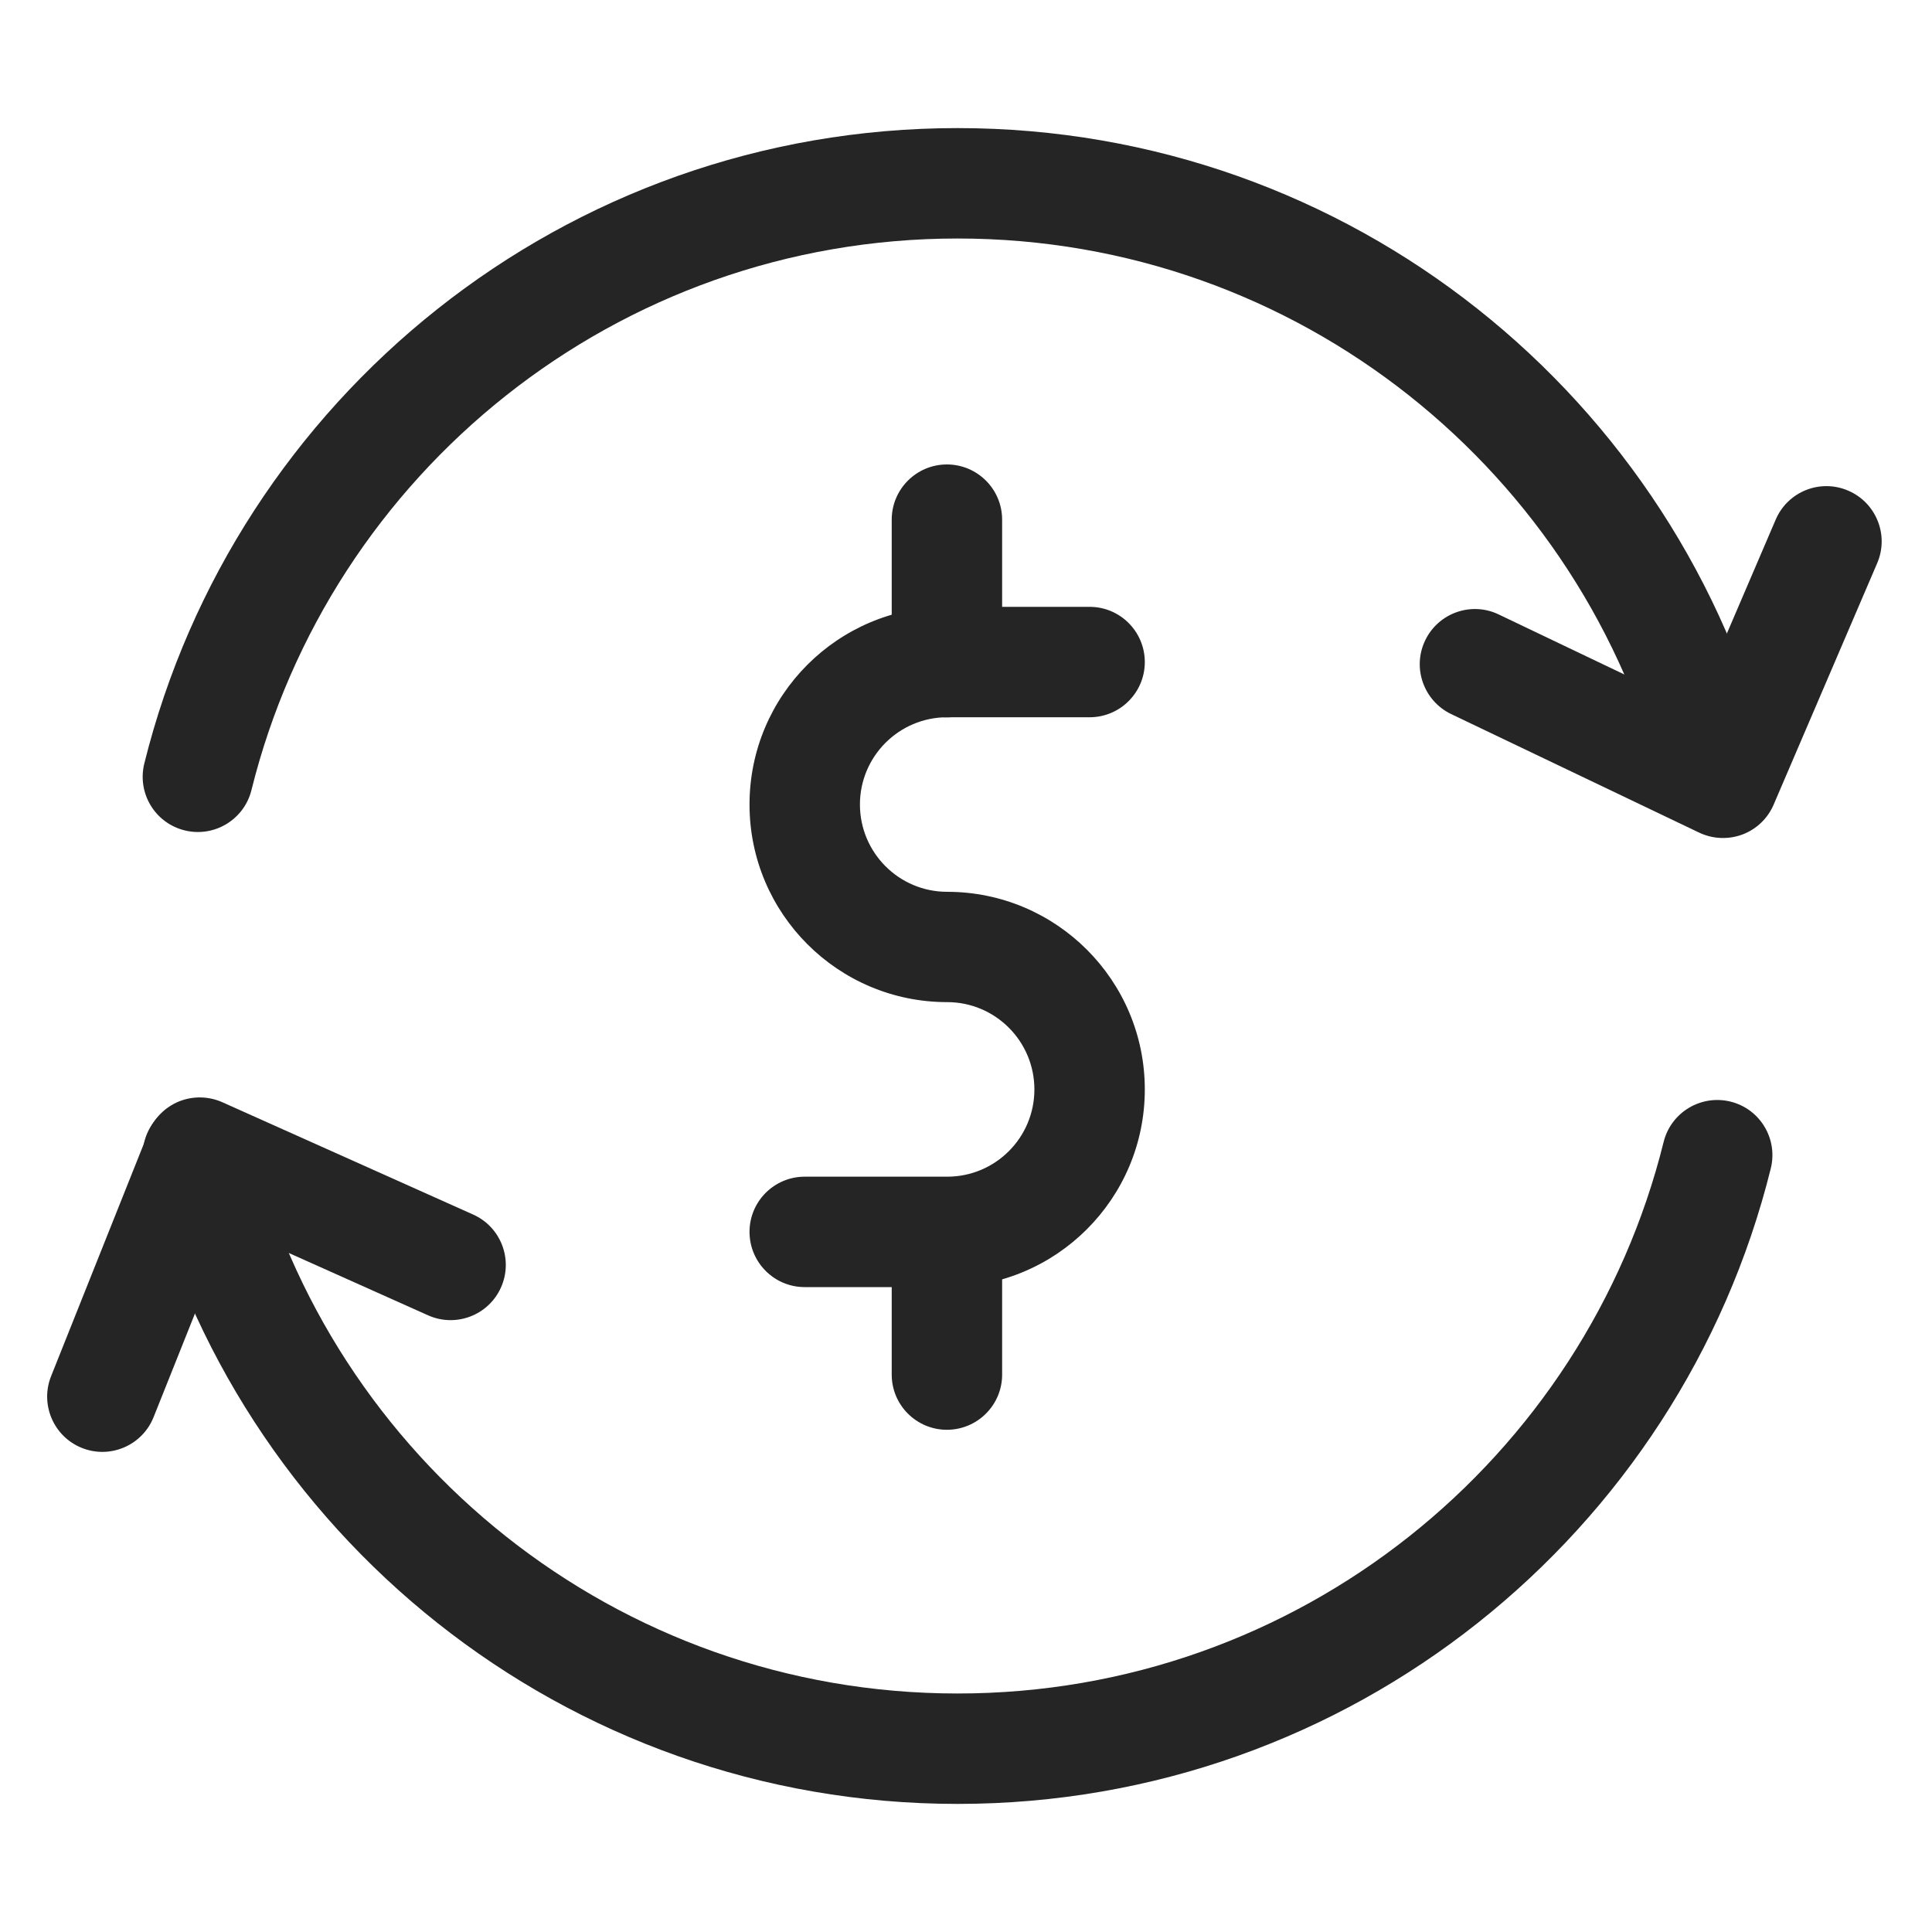 <svg width="20" height="20" viewBox="0 0 20 20" fill="none" xmlns="http://www.w3.org/2000/svg">
<path fill-rule="evenodd" clip-rule="evenodd" d="M7.759 8.328C7.759 7.198 8.675 6.282 9.805 6.282H11.28C11.595 6.282 11.851 6.538 11.851 6.854C11.851 7.169 11.595 7.425 11.28 7.425H9.805C9.306 7.425 8.902 7.83 8.902 8.328C8.902 8.827 9.306 9.232 9.805 9.232C10.935 9.232 11.851 10.148 11.851 11.278C11.851 12.408 10.935 13.324 9.805 13.324H8.33C8.015 13.324 7.759 13.068 7.759 12.752C7.759 12.437 8.015 12.181 8.33 12.181H9.805C10.304 12.181 10.708 11.777 10.708 11.278C10.708 10.779 10.304 10.374 9.805 10.374C8.675 10.374 7.759 9.458 7.759 8.328Z" fill="#252525"/>
<path fill-rule="evenodd" clip-rule="evenodd" d="M9.802 4.808C10.118 4.808 10.374 5.064 10.374 5.38V6.854C10.374 7.17 10.118 7.426 9.802 7.426C9.487 7.426 9.231 7.17 9.231 6.854V5.38C9.231 5.064 9.487 4.808 9.802 4.808Z" fill="#252525"/>
<path fill-rule="evenodd" clip-rule="evenodd" d="M9.802 12.184C10.118 12.184 10.374 12.439 10.374 12.755V14.23C10.374 14.545 10.118 14.801 9.802 14.801C9.487 14.801 9.231 14.545 9.231 14.23V12.755C9.231 12.439 9.487 12.184 9.802 12.184Z" fill="#252525"/>
<path fill-rule="evenodd" clip-rule="evenodd" d="M9.913 2.469C6.382 2.469 3.417 4.899 2.603 8.179C2.527 8.485 2.217 8.672 1.911 8.596C1.604 8.52 1.418 8.21 1.494 7.903C2.432 4.126 5.844 1.326 9.913 1.326C13.981 1.326 17.394 4.126 18.331 7.903C18.407 8.21 18.221 8.52 17.915 8.596C17.608 8.672 17.298 8.485 17.222 8.179C16.408 4.899 13.444 2.469 9.913 2.469Z" fill="#252525"/>
<path fill-rule="evenodd" clip-rule="evenodd" d="M1.911 11.404C2.217 11.328 2.527 11.515 2.603 11.821C3.417 15.101 6.382 17.531 9.913 17.531C13.444 17.531 16.408 15.101 17.222 11.821C17.298 11.515 17.608 11.328 17.915 11.404C18.221 11.48 18.407 11.79 18.331 12.096C17.394 15.874 13.981 18.674 9.913 18.674C5.844 18.674 2.432 15.874 1.494 12.096C1.418 11.79 1.604 11.48 1.911 11.404Z" fill="#252525"/>
<path fill-rule="evenodd" clip-rule="evenodd" d="M19.132 5.079C19.422 5.203 19.557 5.539 19.433 5.829L18.361 8.329C18.3 8.472 18.183 8.584 18.037 8.639C17.891 8.693 17.73 8.686 17.589 8.619L15.022 7.392C14.738 7.255 14.617 6.914 14.753 6.63C14.889 6.345 15.231 6.224 15.515 6.361L17.545 7.331L18.382 5.379C18.506 5.089 18.842 4.954 19.132 5.079Z" fill="#252525"/>
<path fill-rule="evenodd" clip-rule="evenodd" d="M1.853 11.402C1.998 11.344 2.159 11.347 2.301 11.41L4.898 12.573C5.186 12.702 5.315 13.04 5.186 13.328C5.057 13.616 4.719 13.745 4.431 13.616L2.378 12.697L1.59 14.67C1.473 14.963 1.141 15.106 0.848 14.989C0.555 14.872 0.412 14.539 0.529 14.246L1.537 11.72C1.595 11.575 1.709 11.461 1.853 11.402Z" fill="#252525"/>
</svg>
